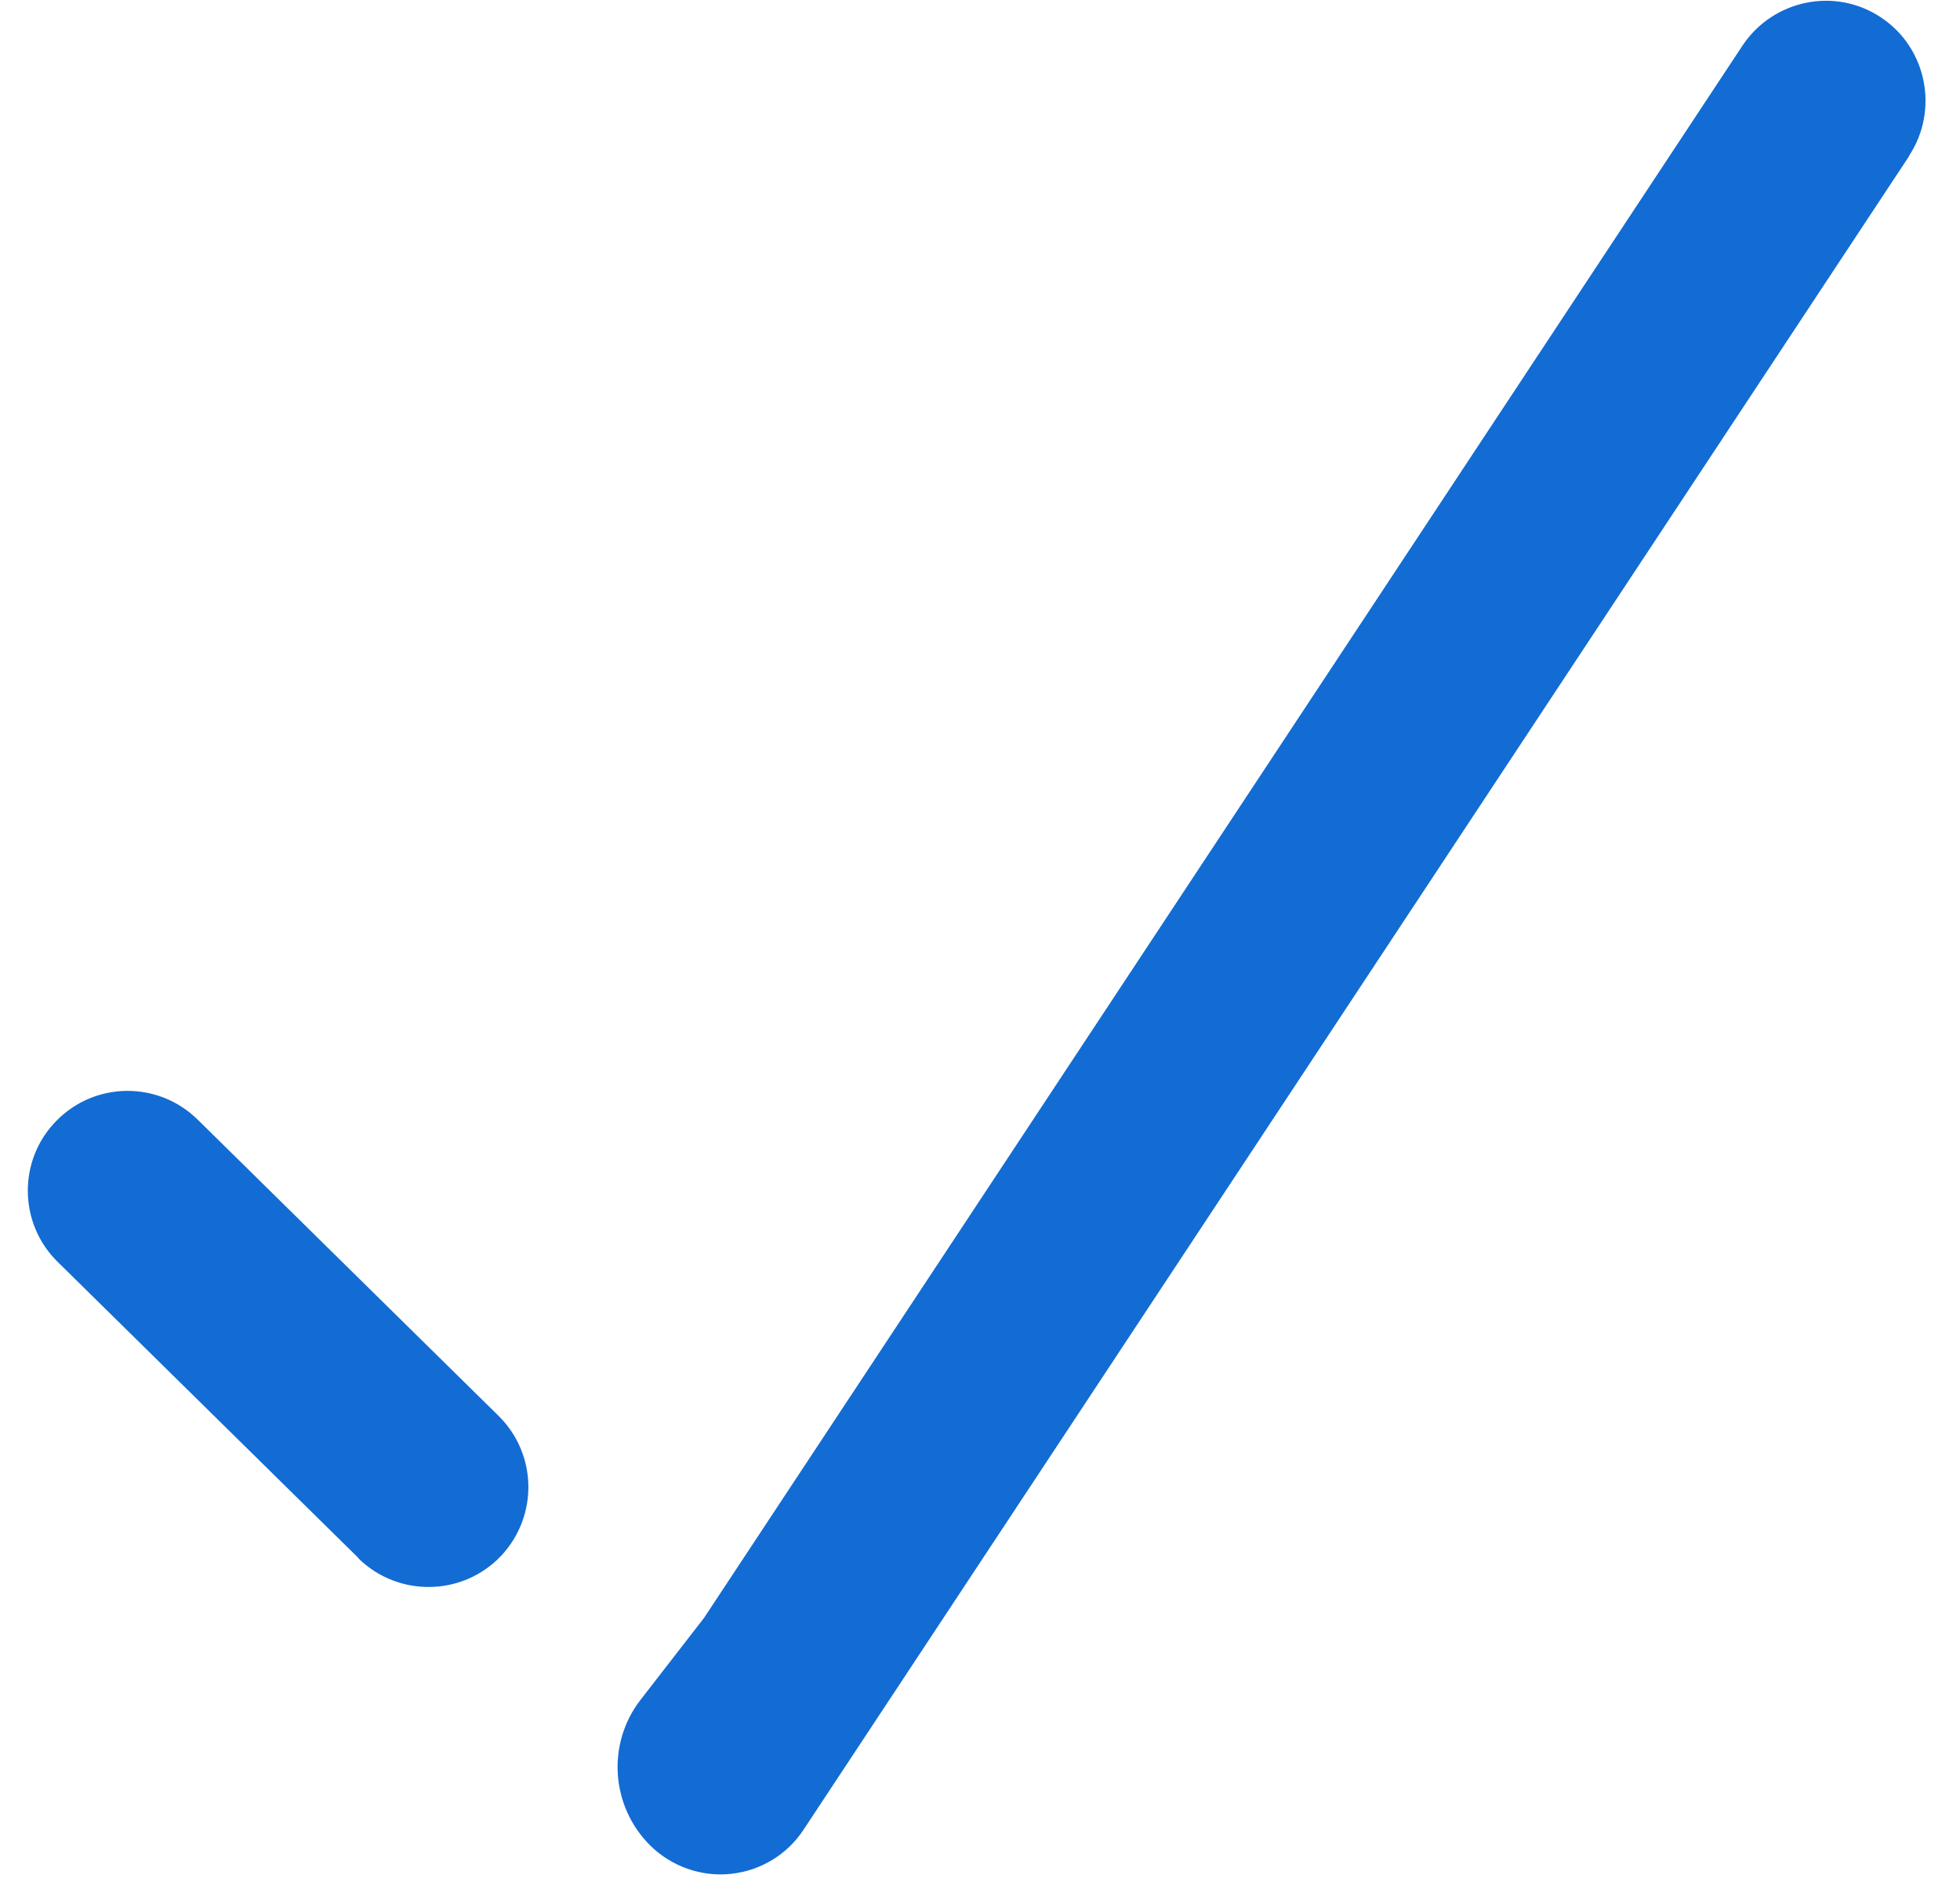 <svg width="50" height="48" viewBox="0 0 50 48" fill="none" xmlns="http://www.w3.org/2000/svg">
<path d="M48.701 3.973C49.471 2.803 49.151 1.213 47.981 0.443C46.811 -0.337 45.231 -0.007 44.451 1.163L17.961 41.263L16.341 43.353C15.471 44.473 15.581 46.073 16.591 47.073C17.131 47.603 17.891 47.873 18.641 47.793C19.401 47.713 20.081 47.303 20.501 46.663L48.701 3.983V3.973Z" fill="#126CD3"/>
<path d="M9.141 39.744C10.161 40.744 11.801 40.714 12.781 39.684C13.731 38.674 13.711 37.094 12.721 36.114L5.041 28.554C4.031 27.564 2.421 27.584 1.441 28.584C0.451 29.584 0.471 31.204 1.471 32.184L9.151 39.744H9.141Z" fill="#126CD3"/>
</svg>
